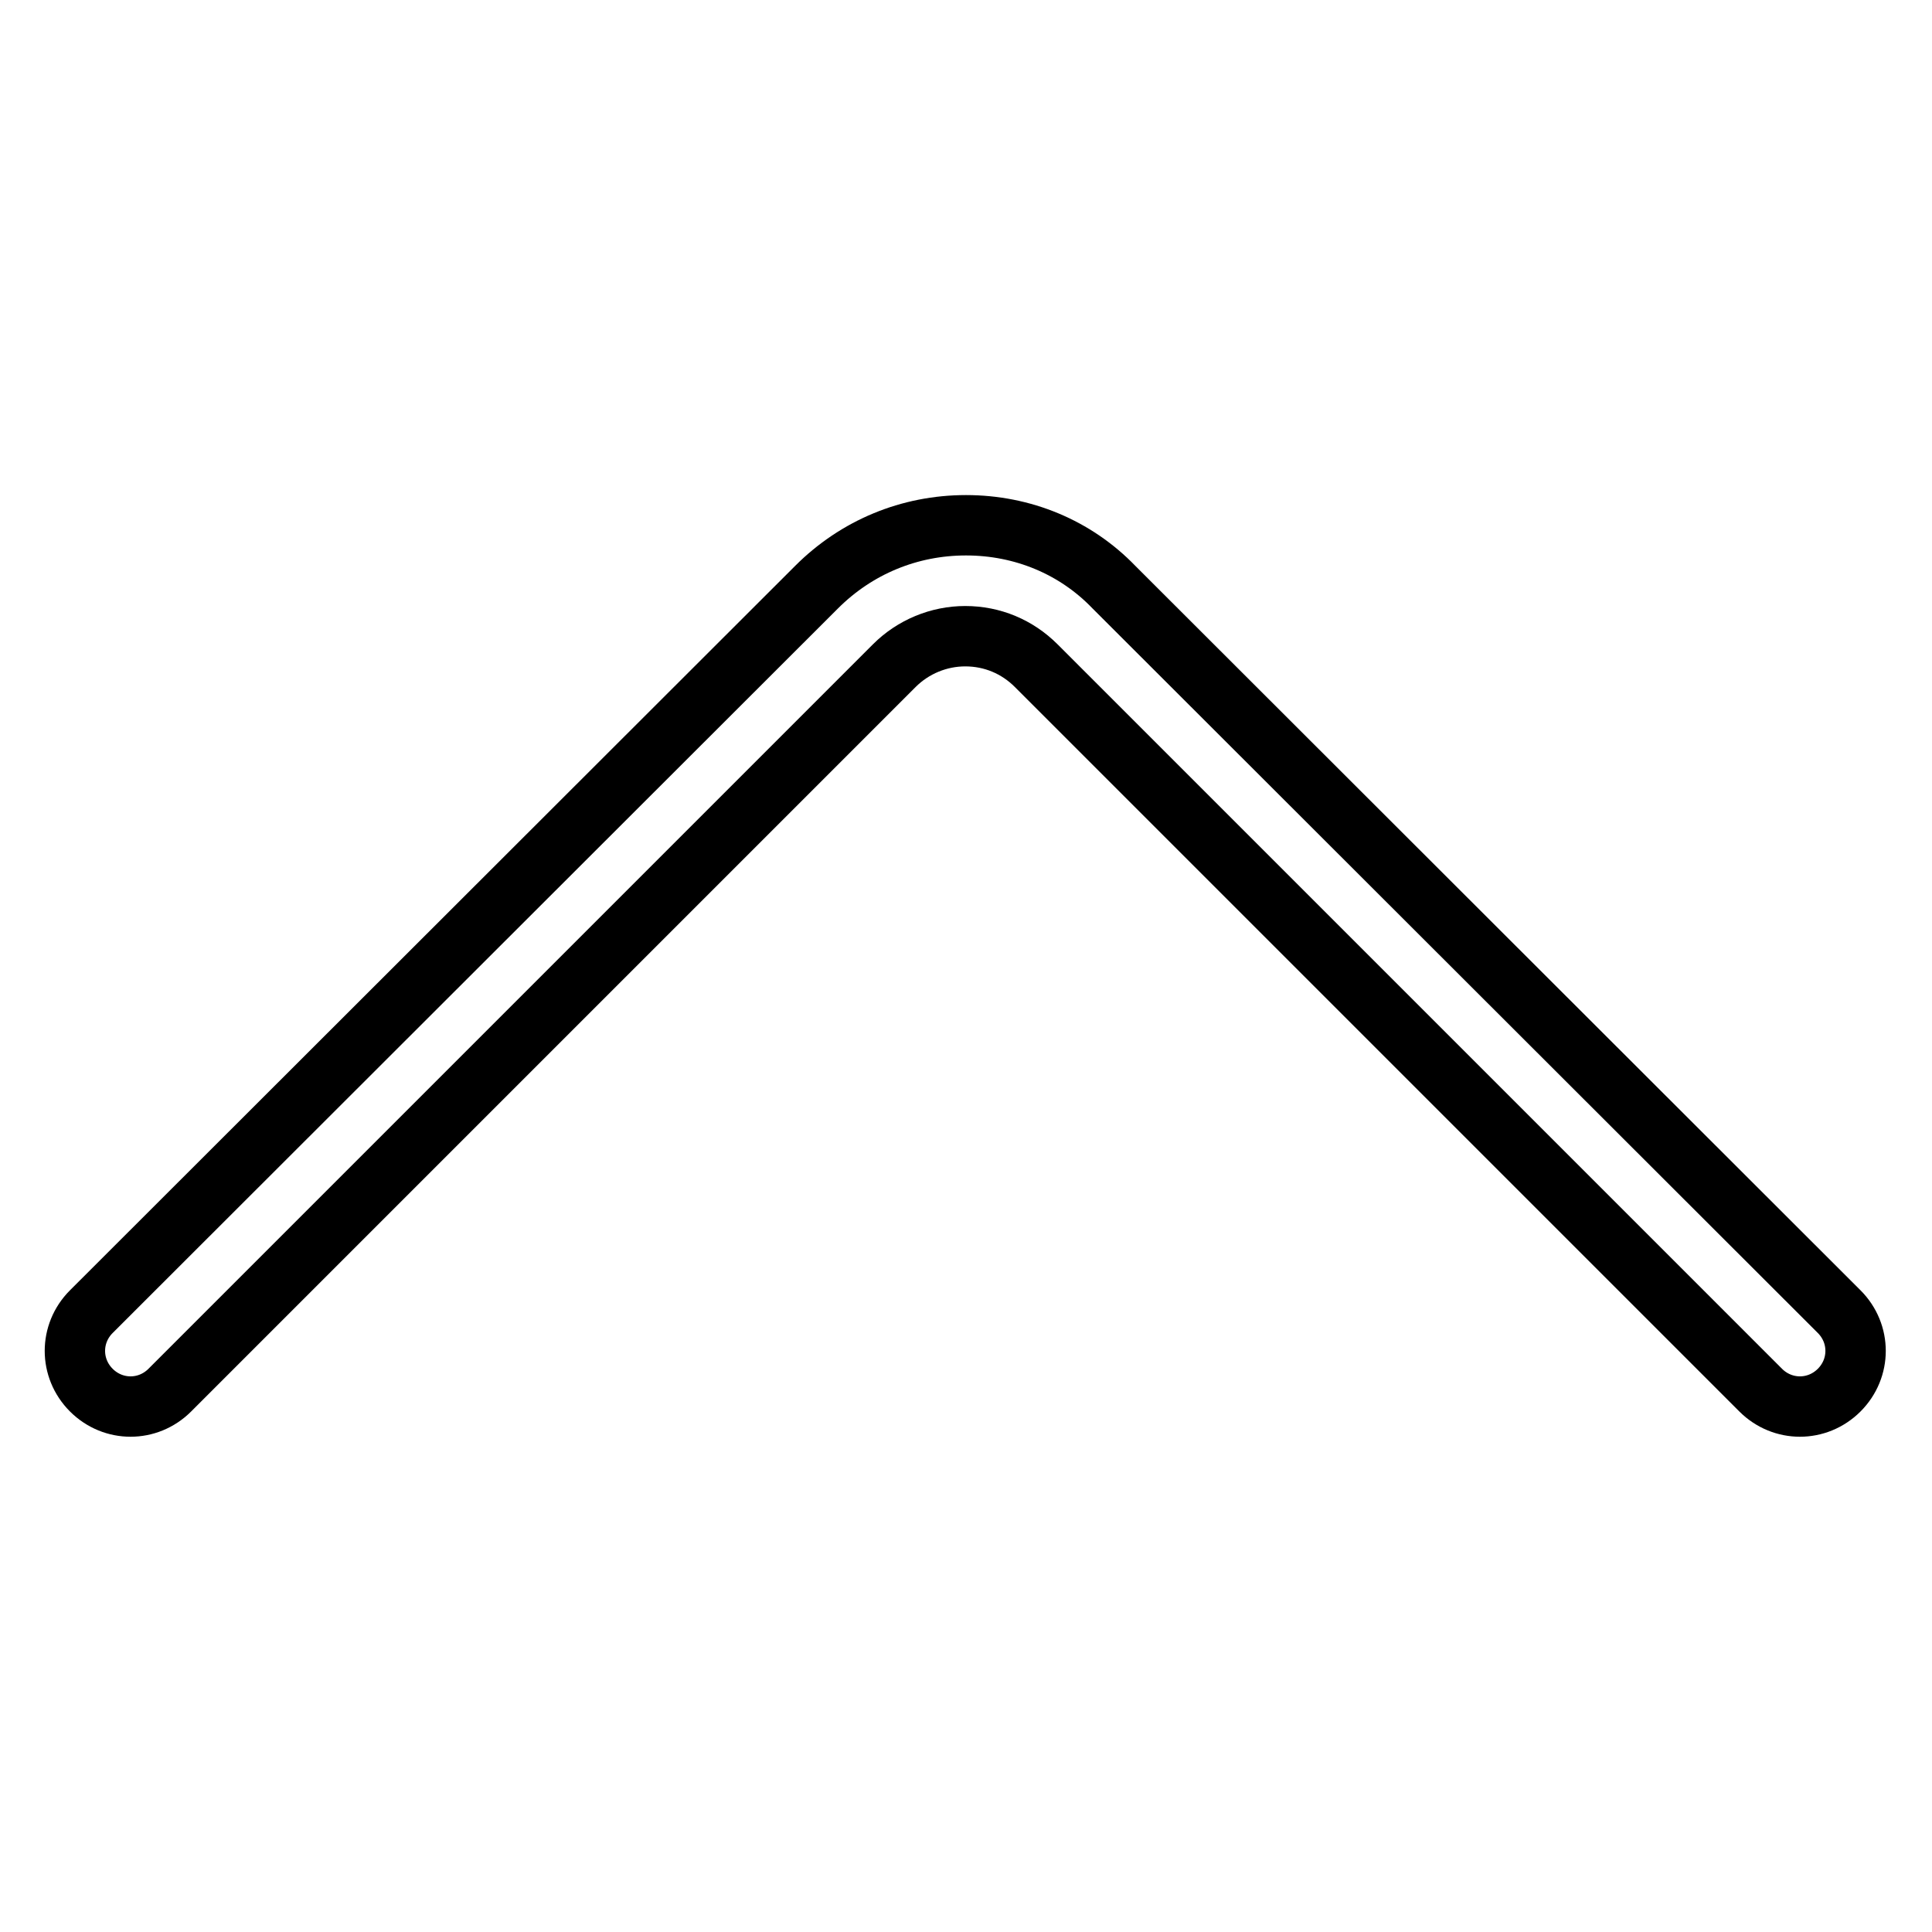<?xml version="1.0" encoding="utf-8"?>
<!-- Svg Vector Icons : http://www.onlinewebfonts.com/icon -->
<!DOCTYPE svg PUBLIC "-//W3C//DTD SVG 1.1//EN" "http://www.w3.org/Graphics/SVG/1.1/DTD/svg11.dtd">
<svg version="1.1" xmlns="http://www.w3.org/2000/svg" xmlns:xlink="http://www.w3.org/1999/xlink" x="0px" y="0px" viewBox="0 0 256 256" enable-background="new 0 0 256 256" xml:space="preserve">
<g> <path stroke-width="8" fill-opacity="0" stroke="#000000"  d="M128,69.6c-7.5,0-14.5,2.9-19.8,8.2l-96.1,96c-2.9,2.9-2.9,7.5,0,10.4c2.9,2.9,7.5,2.9,10.4,0l96-96 c2.5-2.5,5.9-3.9,9.4-3.9c3.6,0,6.9,1.4,9.4,3.9l96,96c2.9,2.9,7.5,2.9,10.4,0c2.9-2.9,2.9-7.5,0-10.4l-96.1-96 C142.5,72.5,135.5,69.6,128,69.6z"/></g>
</svg>